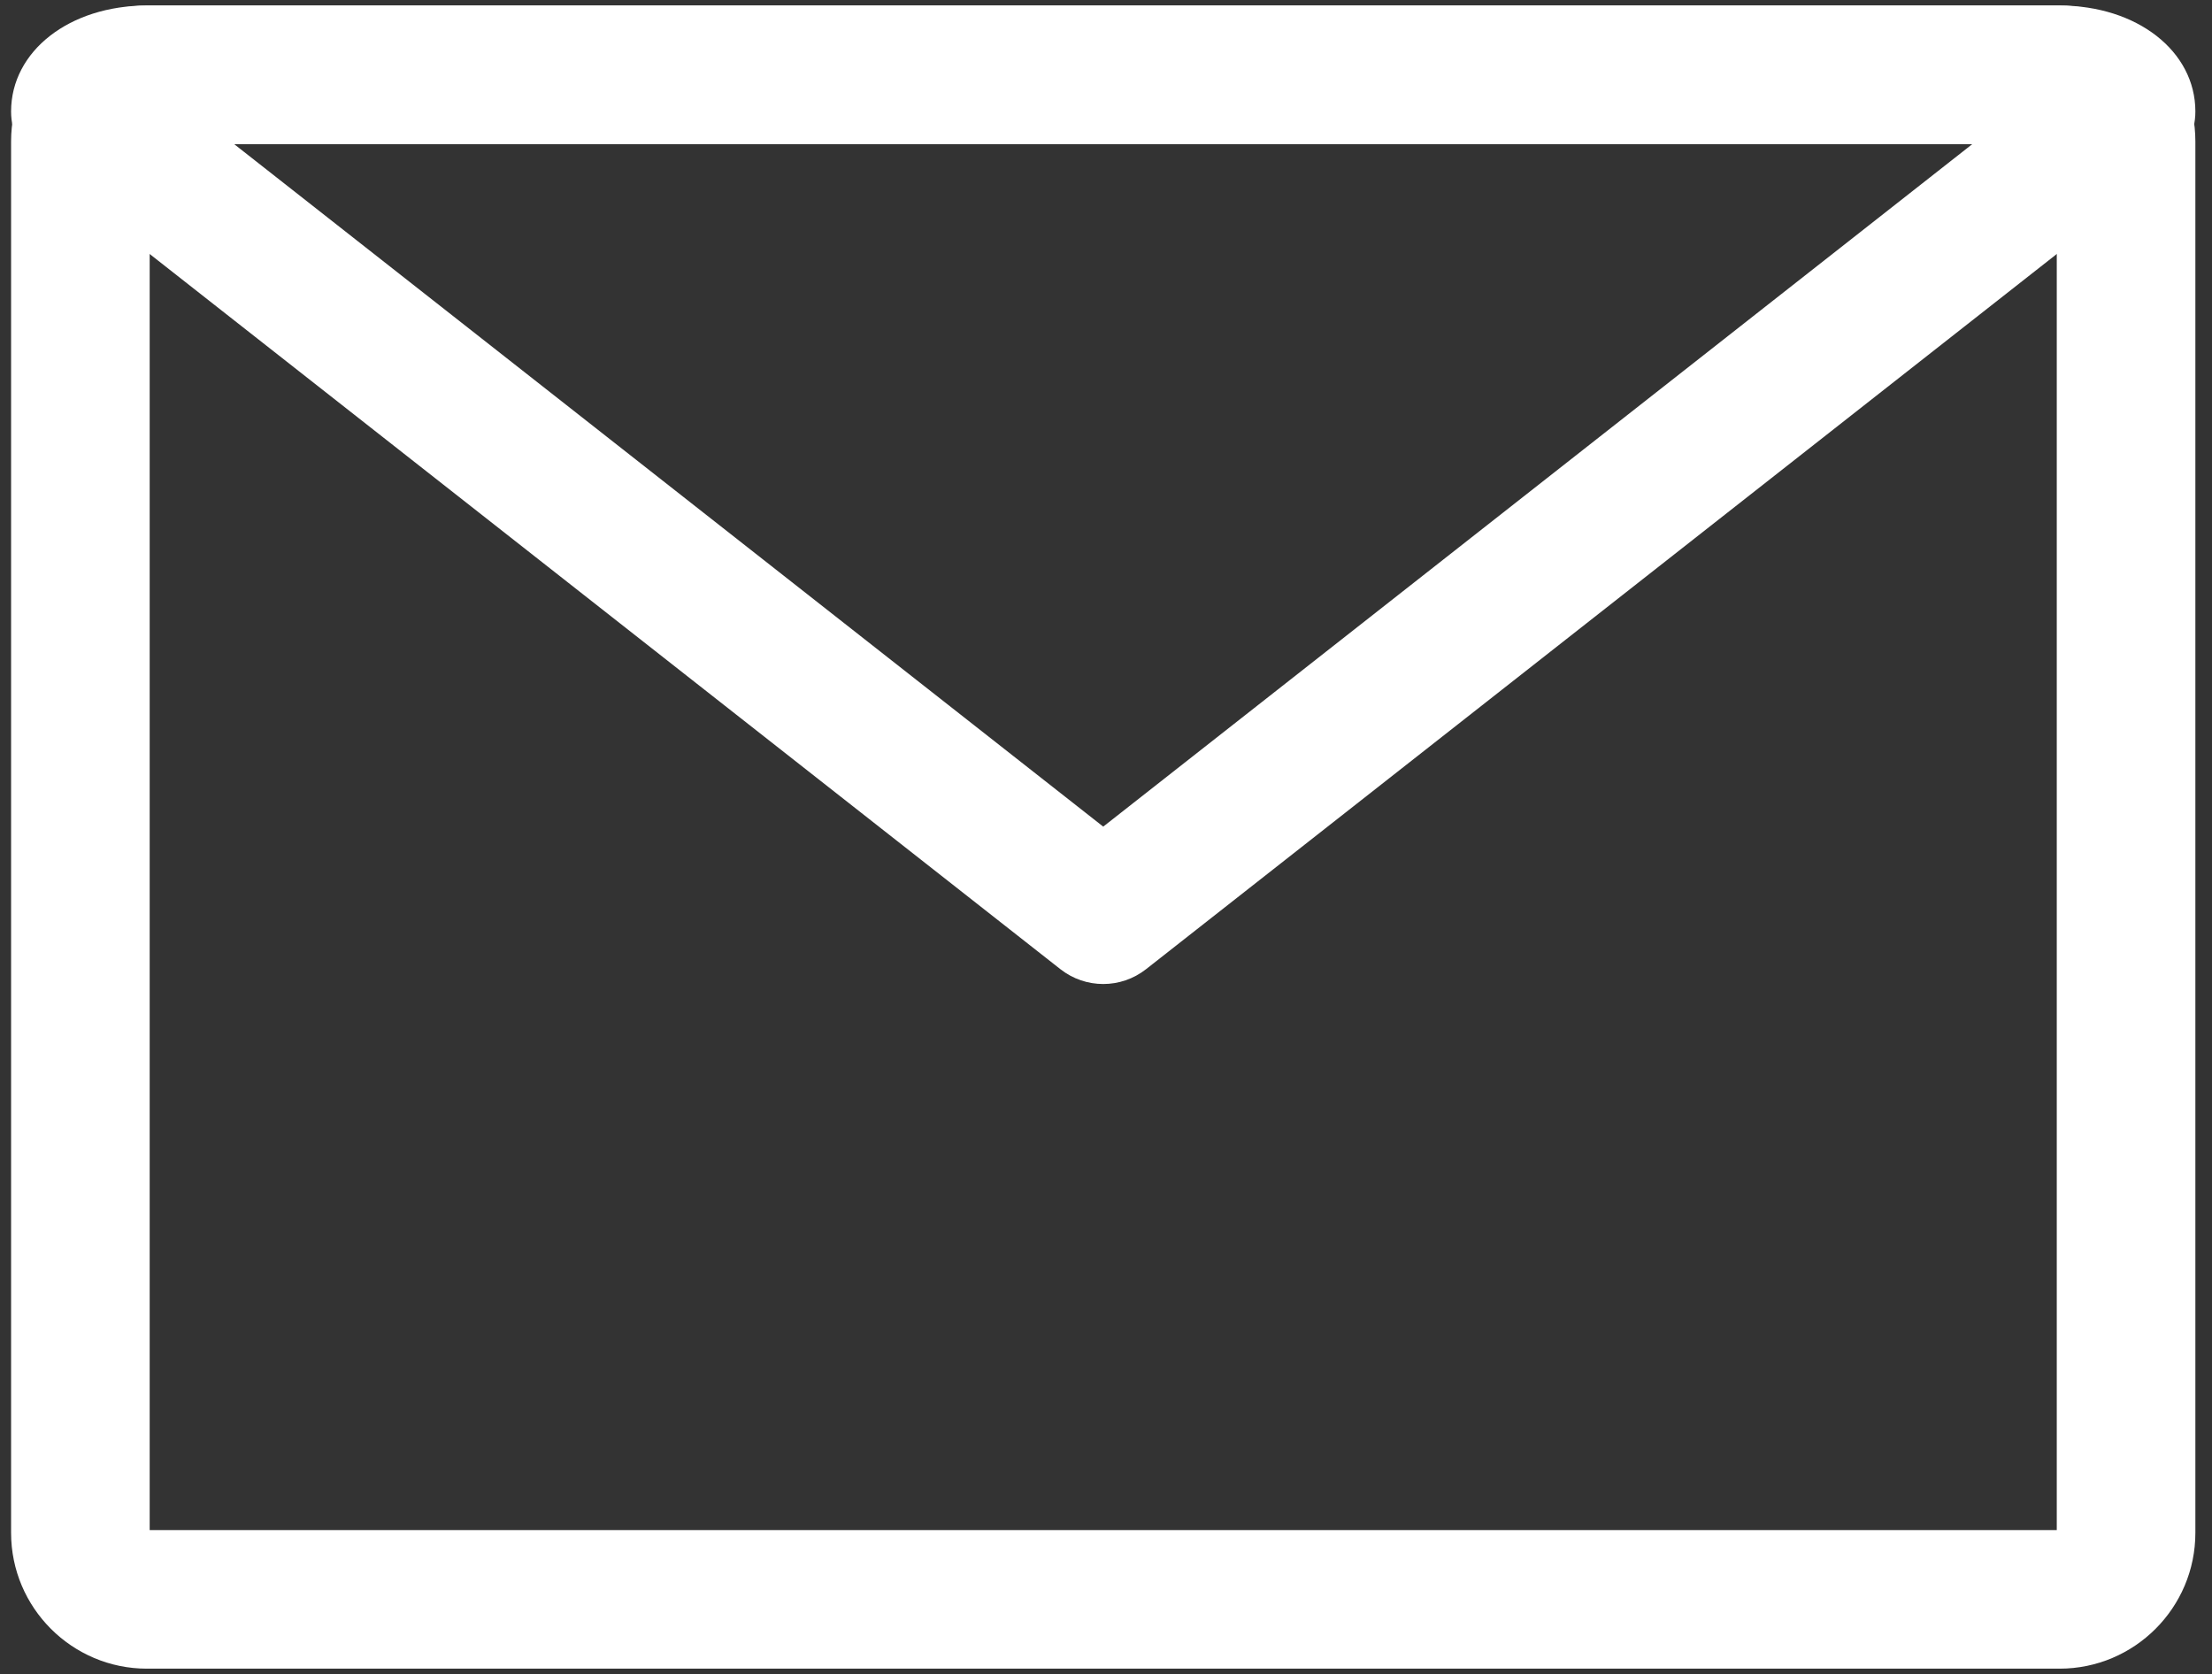 <?xml version="1.0" encoding="UTF-8"?><svg xmlns="http://www.w3.org/2000/svg" viewBox="0 0 399 302"><rect x="0" y="0" width="399" height="302" fill="#333333" stroke="none"/><g id="a"/><g id="b"/><g id="c"/><g id="d"/><g id="e"><path d="M199,177.5c-2.73,0-5.45-.89-7.72-2.67L6.78,29.94c-3.02-2.37-4.78-5.99-4.78-9.83C2,9.22,12.53,1,26.5,1H371.5c13.97,0,24.5,8.22,24.5,19.11,0,3.84-1.76,7.46-4.78,9.83L206.72,174.83c-2.27,1.78-4.99,2.67-7.72,2.67ZM42.24,26l156.76,123.11L355.76,26H42.24Zm331.72,.4h0Z" style="fill:#fff;"/><path d="M371.5,301H26.5c-13.51,0-24.5-10.99-24.5-24.5V25.5C2,11.99,12.99,1,26.5,1H371.5c13.51,0,24.5,10.99,24.5,24.5v251c0,13.51-10.99,24.5-24.5,24.5ZM27,276H371V26H27v250Z" style="fill:#fff;"/></g><g id="f"/><g id="g"/><g id="h"/><g id="i"/></svg>